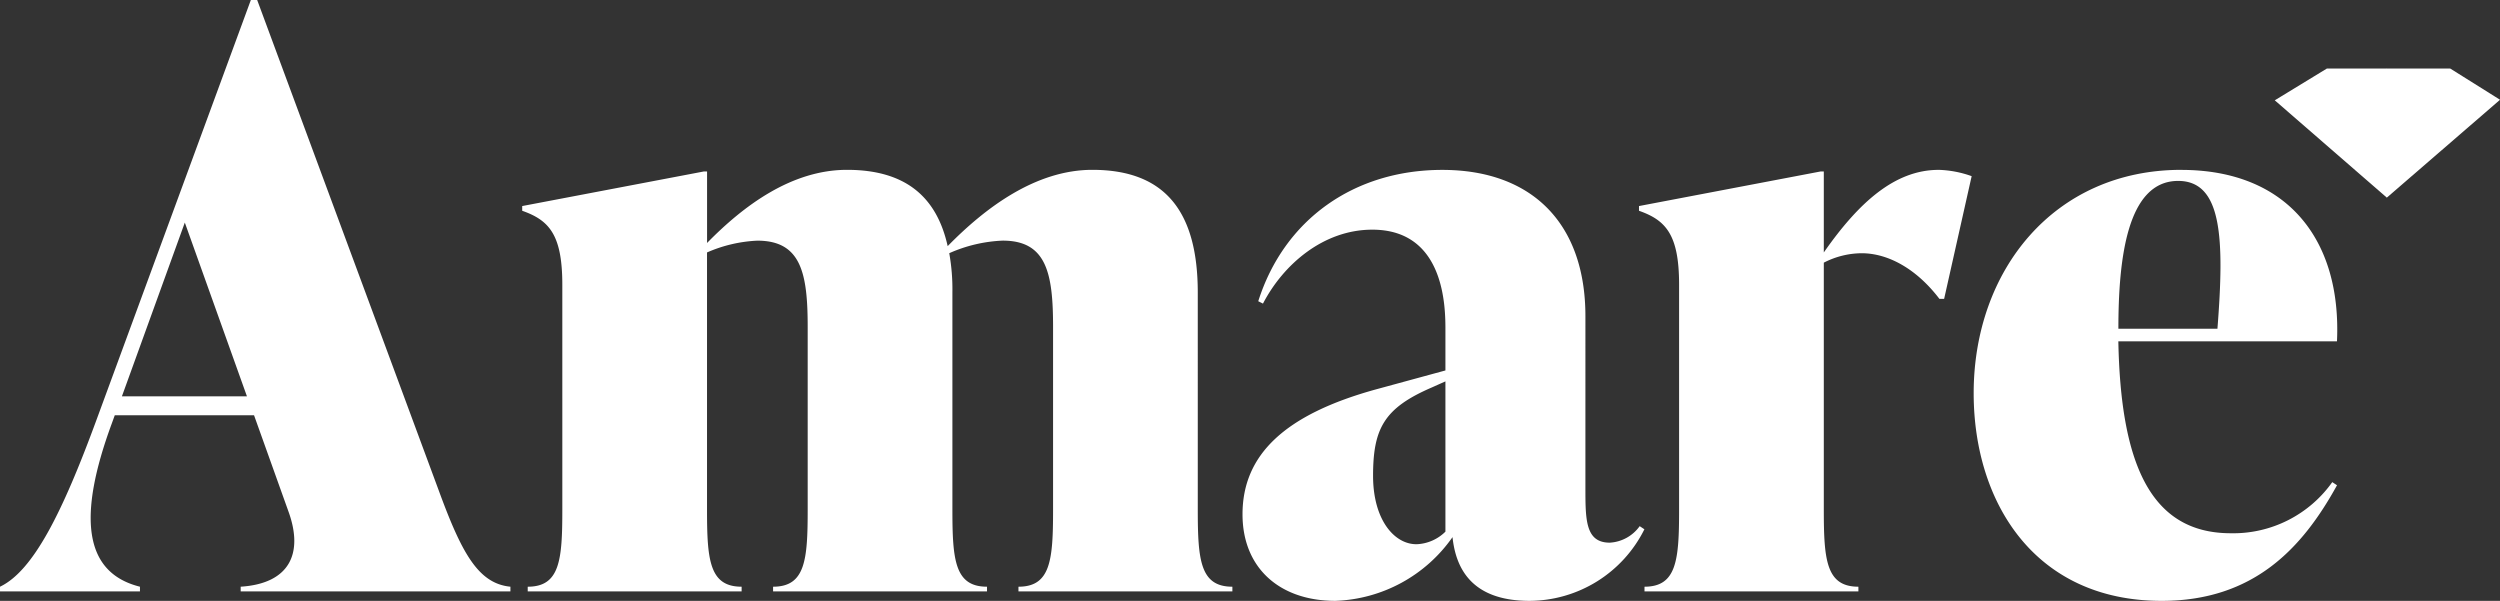 <svg xmlns="http://www.w3.org/2000/svg" xmlns:xlink="http://www.w3.org/1999/xlink" width="276.898" height="66.551" viewBox="0 0 276.898 66.551">
  <rect x="0" y="0" width="276.898" height="66.551" fill="#333333" stroke="none"/>
  <defs>
    <clipPath id="clip-path">
      <path id="Path_370" data-name="Path 370" d="M0,19.31H276.9V-47.241H0Z" transform="translate(0 47.241)" fill="none"/>
    </clipPath>
  </defs>
  <g id="Group_198" data-name="Group 198" transform="translate(0 47.241)">
    <g id="Group_196" data-name="Group 196" transform="translate(0 -47.241)" clip-path="url(#clip-path)">
      <g id="Group_195" data-name="Group 195" transform="translate(0.001 0)">
        <path id="Path_369" data-name="Path 369" d="M8.264,0h-.7L-9.505,46.428C-13.339,56.881-16.56,63.24-20.219,64.983v.523h15.5v-.523c-6.272-1.568-6.882-7.84-3.136-18.032l.348-.958H7.917l3.832,10.714c1.655,4.618.087,7.927-5.312,8.276v.523H36.313v-.523c-3.571-.349-5.4-3.746-7.926-10.628ZM.25,24.652,7.132,43.9H-6.718ZM112.444,32.4c0-8.71-3.4-13.589-11.673-13.589-6.272,0-11.846,4.181-16.027,8.45-1.22-5.488-4.7-8.45-11.15-8.45-6.1,0-11.411,3.921-15.5,8.1V18.99h-.348L37.619,22.822v.523c2.961,1.045,4.443,2.613,4.443,8.189V56.446c0,5.574-.262,8.537-3.833,8.537v.523H61.922v-.523c-3.573,0-3.833-2.963-3.833-8.537V27.961a15.622,15.622,0,0,1,5.574-1.306c4.878,0,5.576,3.659,5.576,9.582V56.446c0,5.574-.262,8.537-3.833,8.537v.523H89.1v-.523c-3.573,0-3.833-2.963-3.833-8.537V32.4a22.7,22.7,0,0,0-.348-4.356,16.145,16.145,0,0,1,5.922-1.393c4.878,0,5.576,3.659,5.576,9.582V56.446c0,5.574-.262,8.537-3.833,8.537v.523h23.694v-.523c-3.573,0-3.833-2.963-3.833-8.537ZM161.39,58.276a4.367,4.367,0,0,1-3.311,1.829c-2.7,0-2.7-2.526-2.7-6.1V35.017c0-10.278-5.922-16.2-15.853-16.2-9.757,0-17.509,5.488-20.383,14.547l.523.262c2.264-4.356,6.707-8.189,12.108-8.189,8.1,0,8.1,8.712,8.1,11.15v4.443l-7.665,2.089C122.1,45.905,117.4,50.349,117.4,56.968c0,5.924,4.094,9.582,10.278,9.582a16.535,16.535,0,0,0,12.98-7.056c.348,3.223,1.916,7.056,8.536,7.056a14.279,14.279,0,0,0,12.718-7.927Zm-24.739,2c-2.439,0-4.791-2.7-4.791-7.579,0-5.226,1.22-7.49,6.446-9.756l1.568-.7V58.884a4.806,4.806,0,0,1-3.223,1.395M194.5,18.815c-4.877,0-8.885,3.659-12.717,9.146V18.99h-.349l-20.121,3.832v.523c2.961,1.045,4.442,2.613,4.442,8.189V56.446c0,5.574-.261,8.537-3.832,8.537v.523h23.692v-.523c-3.571,0-3.832-2.963-3.832-8.537V29.093a9.285,9.285,0,0,1,4.181-1.045c2.961,0,6.1,1.743,8.623,5.053h.523l3.049-13.589a11.745,11.745,0,0,0-3.659-.7m26.882,0c-14.111,0-23,11.15-23,24.739,0,12.021,6.707,23,20.818,23,10.192,0,15.592-5.836,19.425-12.806L238.1,53.4a13.445,13.445,0,0,1-11.236,5.662c-8.972,0-12.2-7.84-12.458-21.254h24.216c.523-11.325-5.574-18.99-17.247-18.99m-.348,1.22c4.877,0,5.139,6.359,4.354,16.375H214.411c0-7.752.959-16.375,6.621-16.375" transform="translate(20.219)" fill="#fff"/>
      </g>
    </g>
    <g id="Group_197" data-name="Group 197" transform="translate(251.952 -39.659)">
      <path id="Path_371" data-name="Path 371" d="M3.592,0H-3.016L-8.789,3.521,3.621,14.3,15.9,3.686h.02V3.669l.241-.21L10.642,0H3.649l-.03-.011Z" transform="translate(8.789 0.008)" fill="#fff"/>
    </g>
  </g>
</svg>
